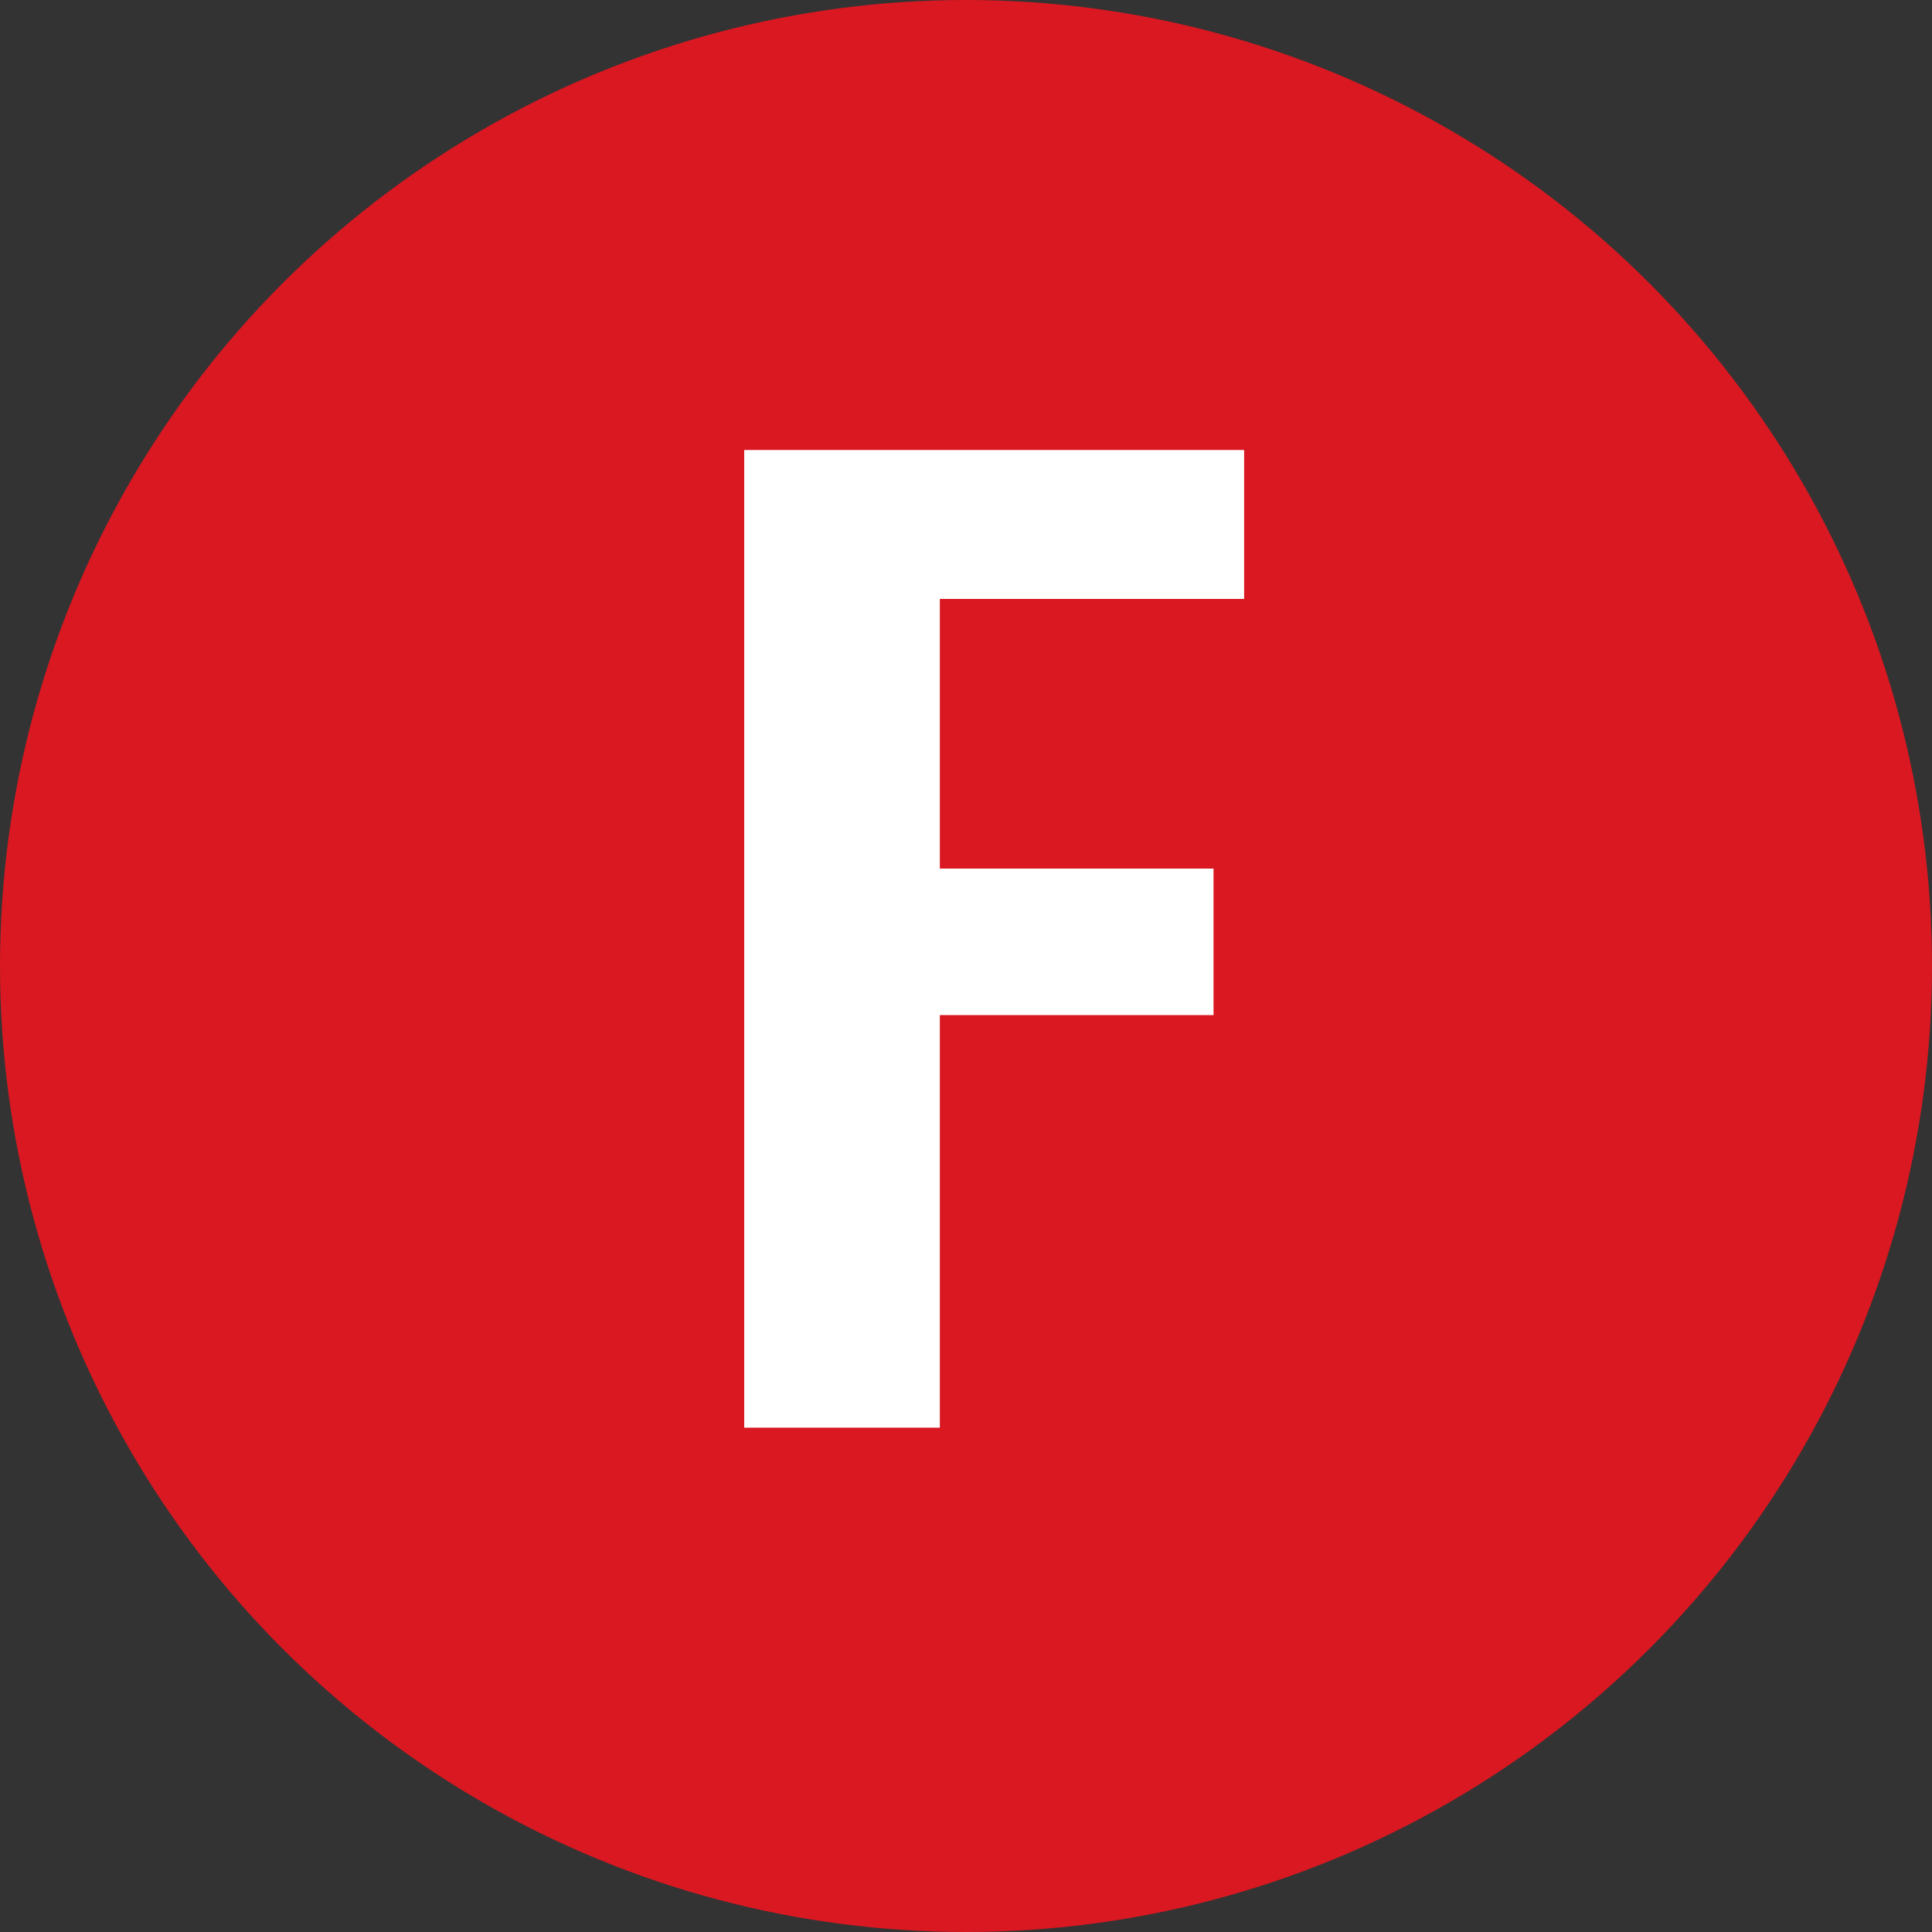 <?xml version="1.0" encoding="UTF-8"?>
<svg xmlns="http://www.w3.org/2000/svg" width="48" height="48" viewBox="0 0 48 48">
  <rect x="0" y="0" width="48" height="48" fill="#333333" stroke="none"/>
  <defs>
    <style>.cls-1{fill:#d91821;}.cls-2{fill:#fff;}</style>
  </defs>
  <title>icon-lansink-F</title>
  <g id="Layer_2" data-name="Layer 2">
    <g id="Labels">
      <circle class="cls-1" cx="24" cy="24" r="24"></circle>
      <path class="cls-2" d="M23.35,14.88v6.7h6.8v3.64h-6.8V35.47H18.49V11.18H30.91v3.7Z"></path>
    </g>
  </g>
</svg>
